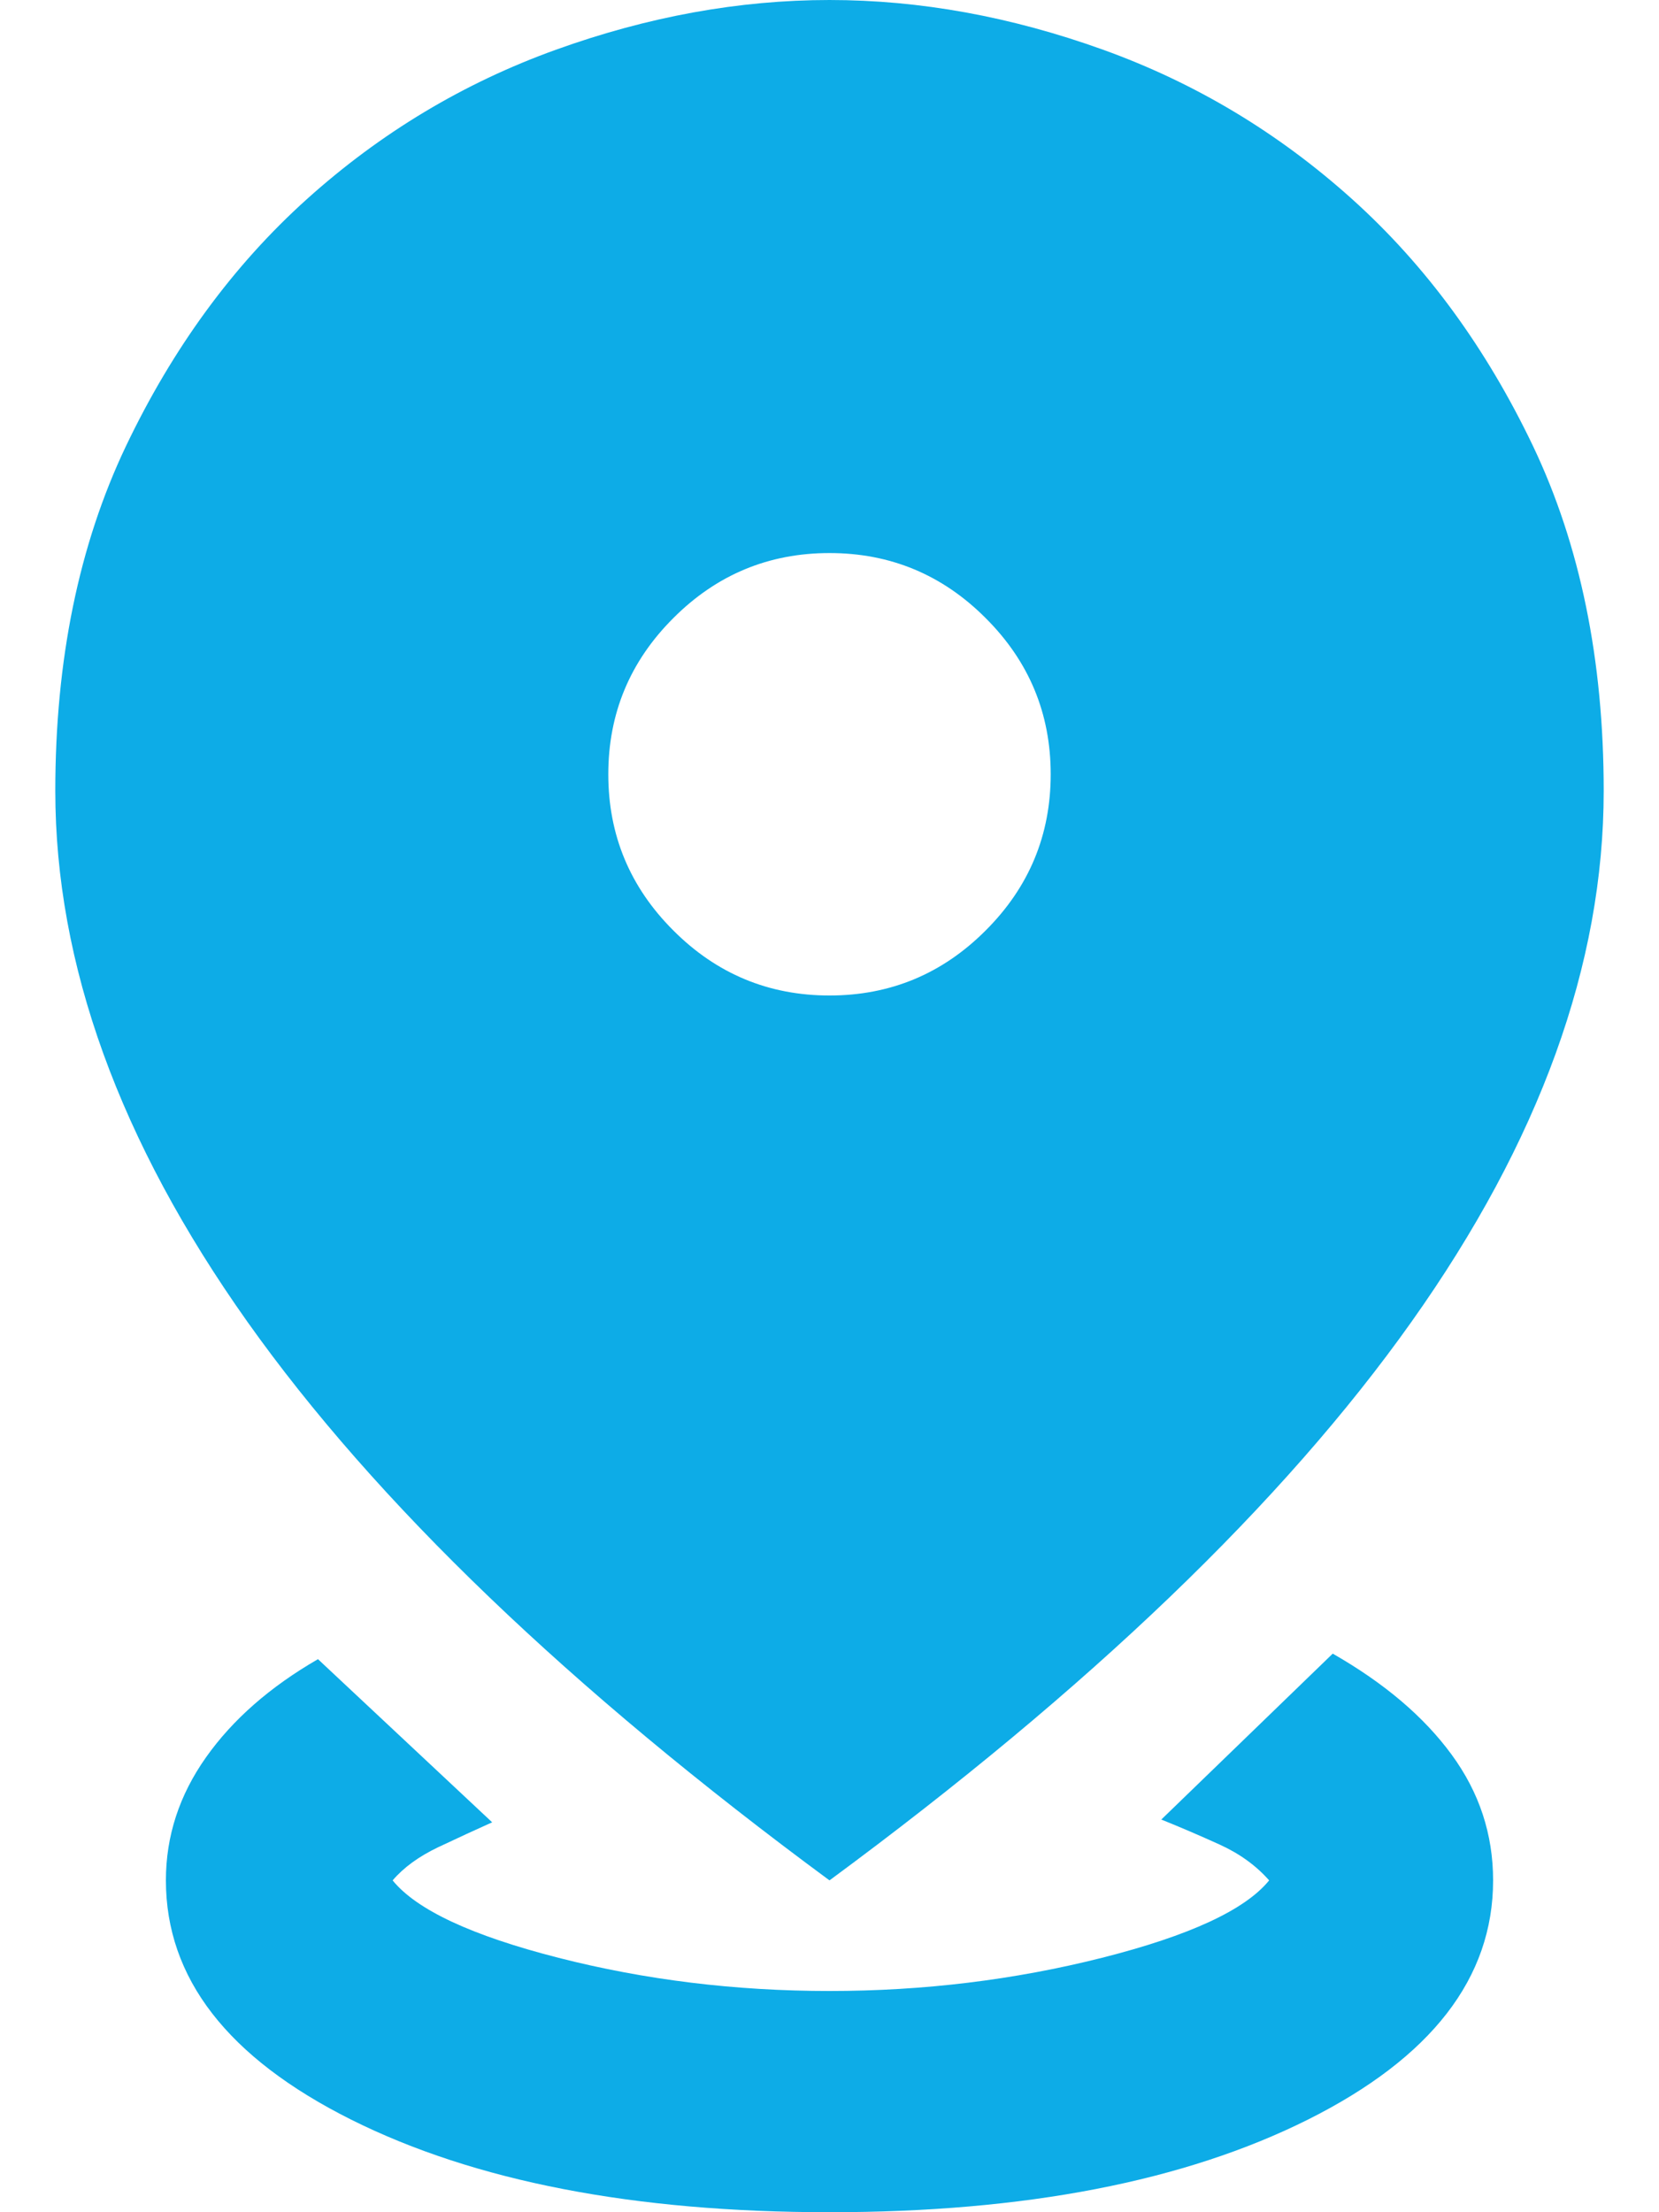 <svg width="15" height="20" viewBox="0 0 15 20" fill="none" xmlns="http://www.w3.org/2000/svg">
<path d="M7.5 20C5.733 20 4.292 19.721 3.175 19.163C2.058 18.604 1.5 17.883 1.5 17C1.5 16.6 1.621 16.229 1.863 15.887C2.104 15.546 2.442 15.25 2.875 15L4.45 16.475C4.3 16.542 4.138 16.617 3.962 16.7C3.788 16.783 3.65 16.883 3.55 17C3.767 17.267 4.267 17.5 5.05 17.7C5.833 17.9 6.65 18 7.5 18C8.35 18 9.171 17.9 9.963 17.7C10.754 17.5 11.258 17.267 11.475 17C11.358 16.867 11.208 16.758 11.025 16.675C10.842 16.592 10.667 16.517 10.5 16.45L12.05 14.95C12.517 15.217 12.875 15.521 13.125 15.863C13.375 16.204 13.5 16.583 13.5 17C13.5 17.883 12.942 18.604 11.825 19.163C10.708 19.721 9.267 20 7.5 20ZM7.5 17C5.15 15.267 3.396 13.583 2.237 11.95C1.079 10.317 0.5 8.717 0.5 7.15C0.5 5.967 0.713 4.929 1.137 4.037C1.562 3.146 2.108 2.4 2.775 1.8C3.442 1.2 4.192 0.75 5.025 0.45C5.858 0.15 6.683 0 7.5 0C8.317 0 9.142 0.15 9.975 0.45C10.808 0.75 11.558 1.2 12.225 1.8C12.892 2.4 13.438 3.146 13.863 4.037C14.287 4.929 14.5 5.967 14.5 7.15C14.5 8.717 13.921 10.317 12.762 11.95C11.604 13.583 9.85 15.267 7.5 17ZM7.5 9C8.05 9 8.521 8.804 8.912 8.412C9.304 8.021 9.5 7.55 9.5 7C9.5 6.45 9.304 5.979 8.912 5.588C8.521 5.196 8.05 5 7.5 5C6.95 5 6.479 5.196 6.088 5.588C5.696 5.979 5.5 6.45 5.5 7C5.5 7.55 5.696 8.021 6.088 8.412C6.479 8.804 6.95 9 7.5 9Z" fill="#0DACE7"/>
</svg>
